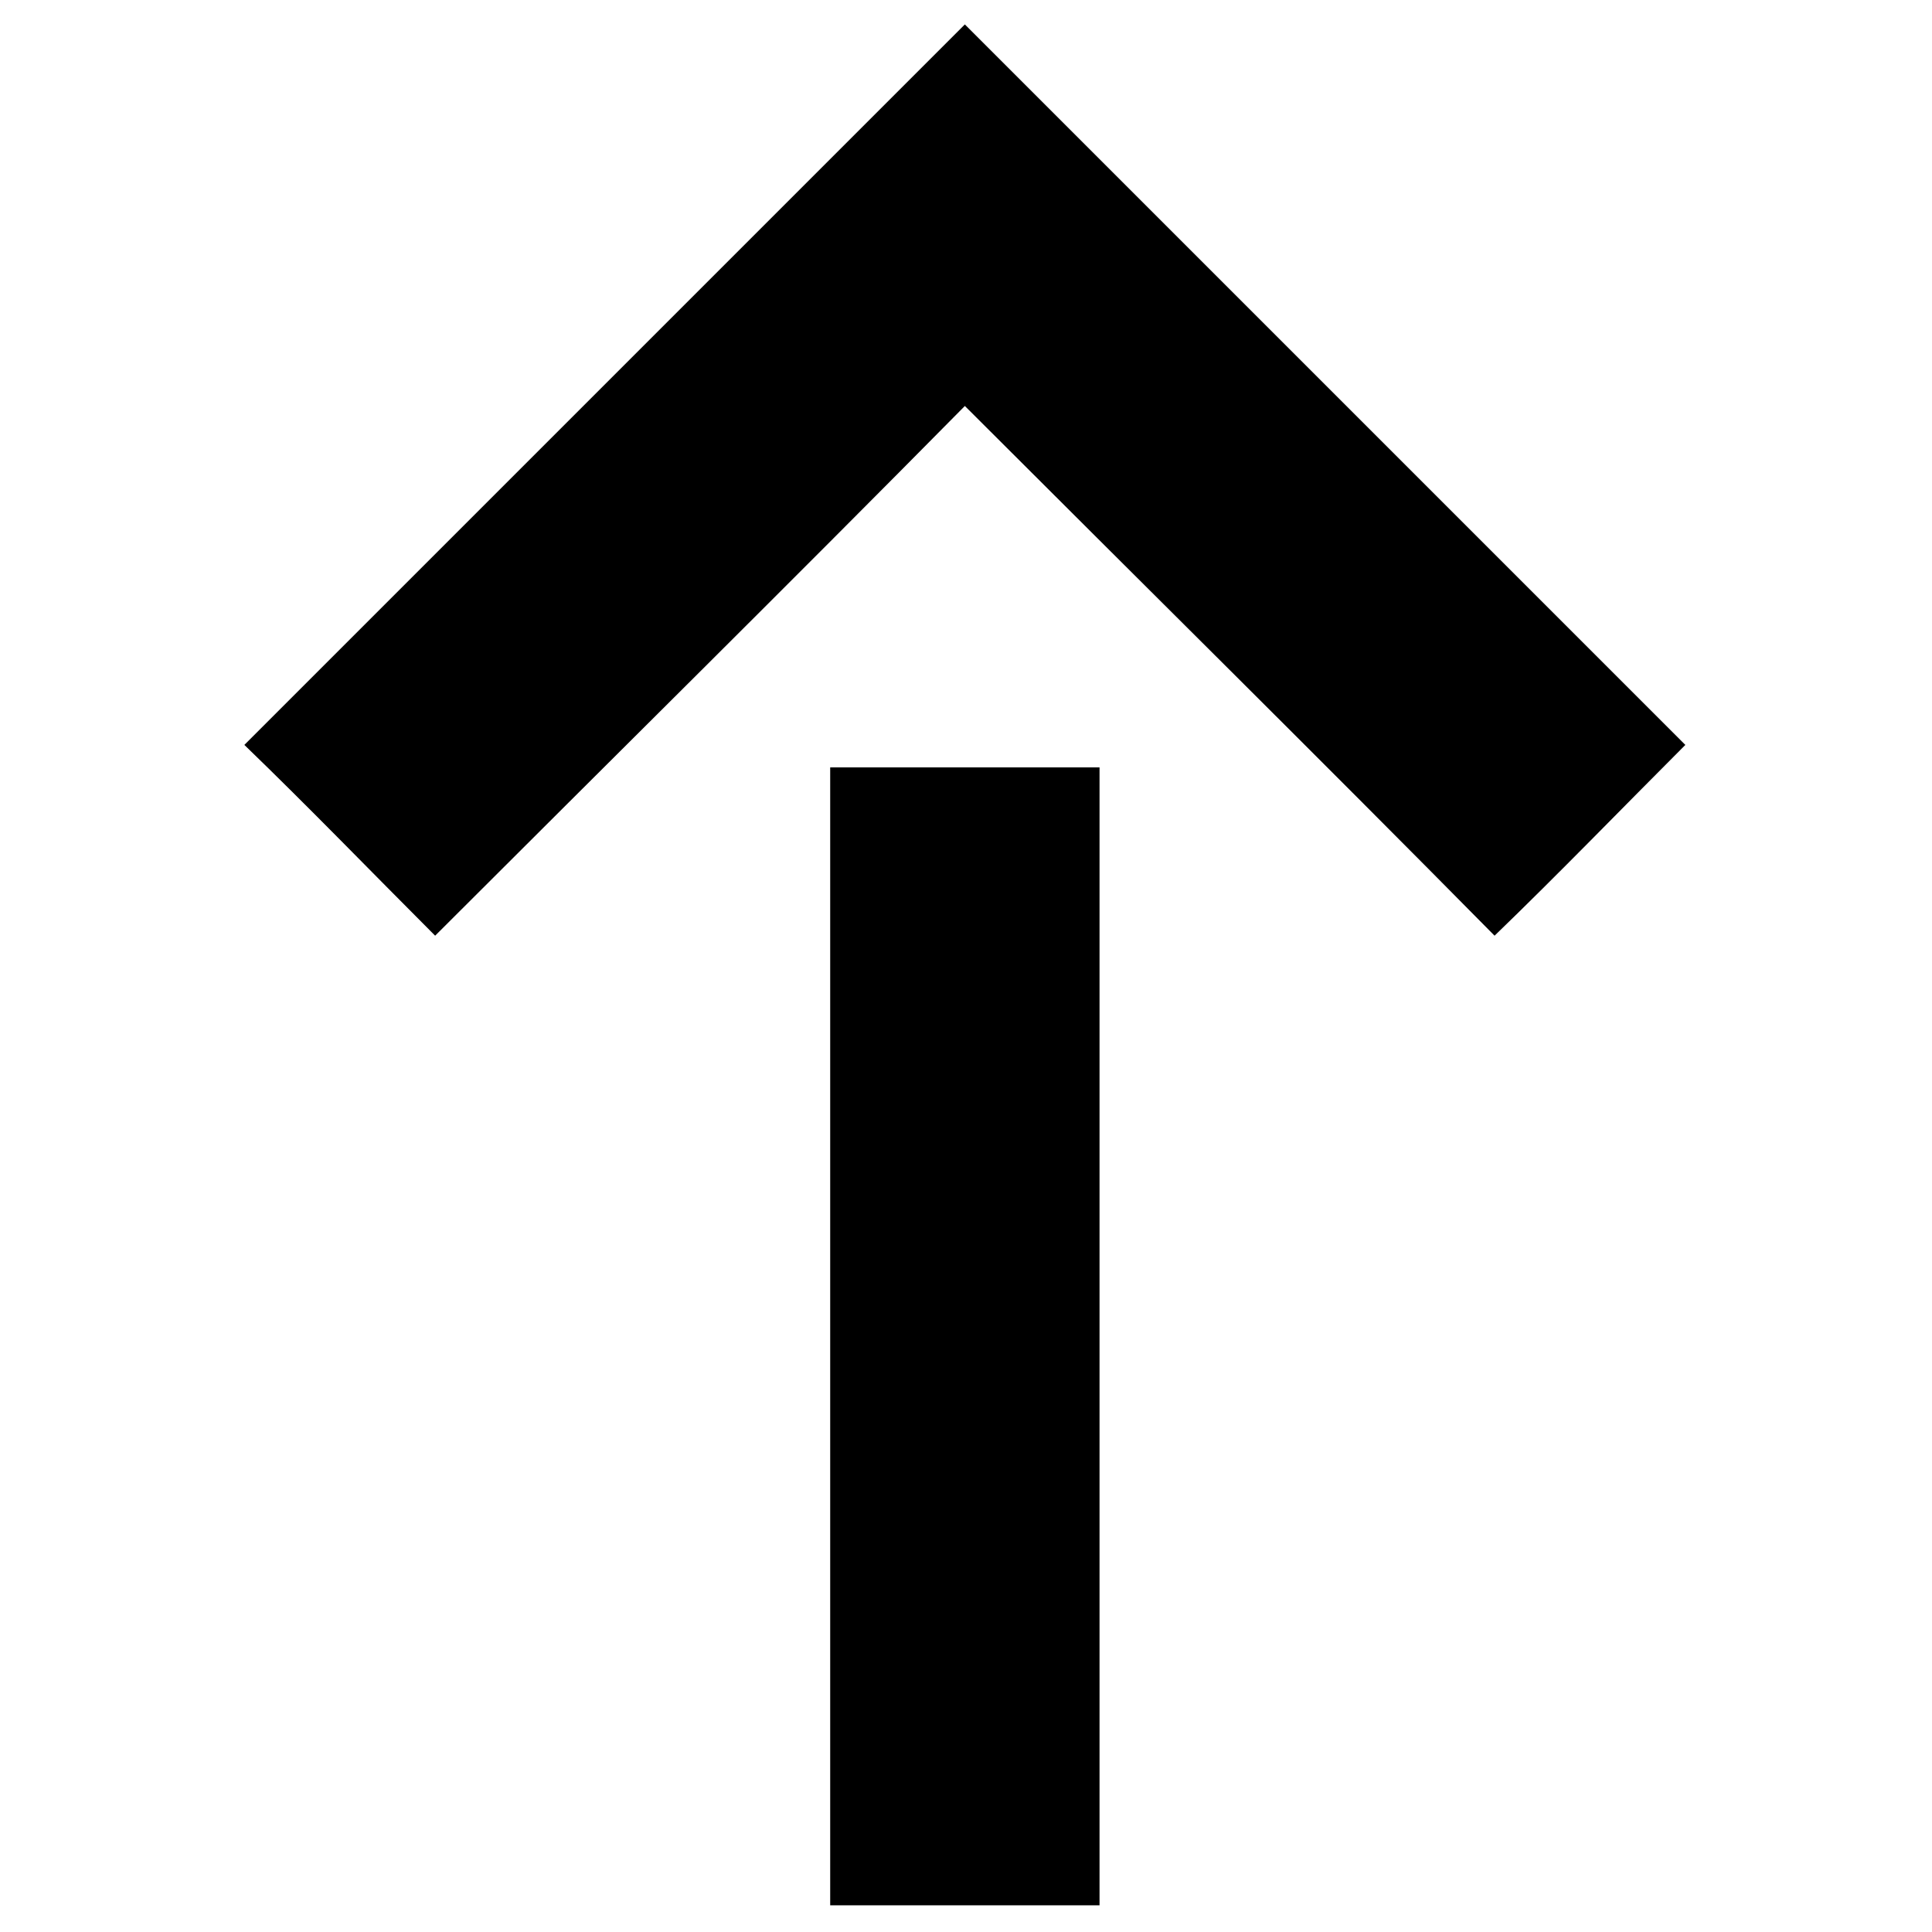 <?xml version="1.0" encoding="UTF-8"?>
<!-- The Best Svg Icon site in the world: iconSvg.co, Visit us! https://iconsvg.co -->
<svg fill="#000000" width="800px" height="800px" version="1.1" viewBox="144 144 512 512" xmlns="http://www.w3.org/2000/svg">
 <path d="m364.01 648.93v-301.57h71.379v301.57h-71.379zm35.688-498.46c-63.645 63.645-127.29 127.29-190.94 190.94 17.25 16.656 33.906 33.906 50.559 50.559 46.992-46.992 93.98-93.387 140.38-140.38 46.992 46.992 93.98 93.387 140.38 140.38 17.25-16.656 33.906-33.906 50.559-50.559l-190.94-190.94z" fill-rule="evenodd"/>
</svg>